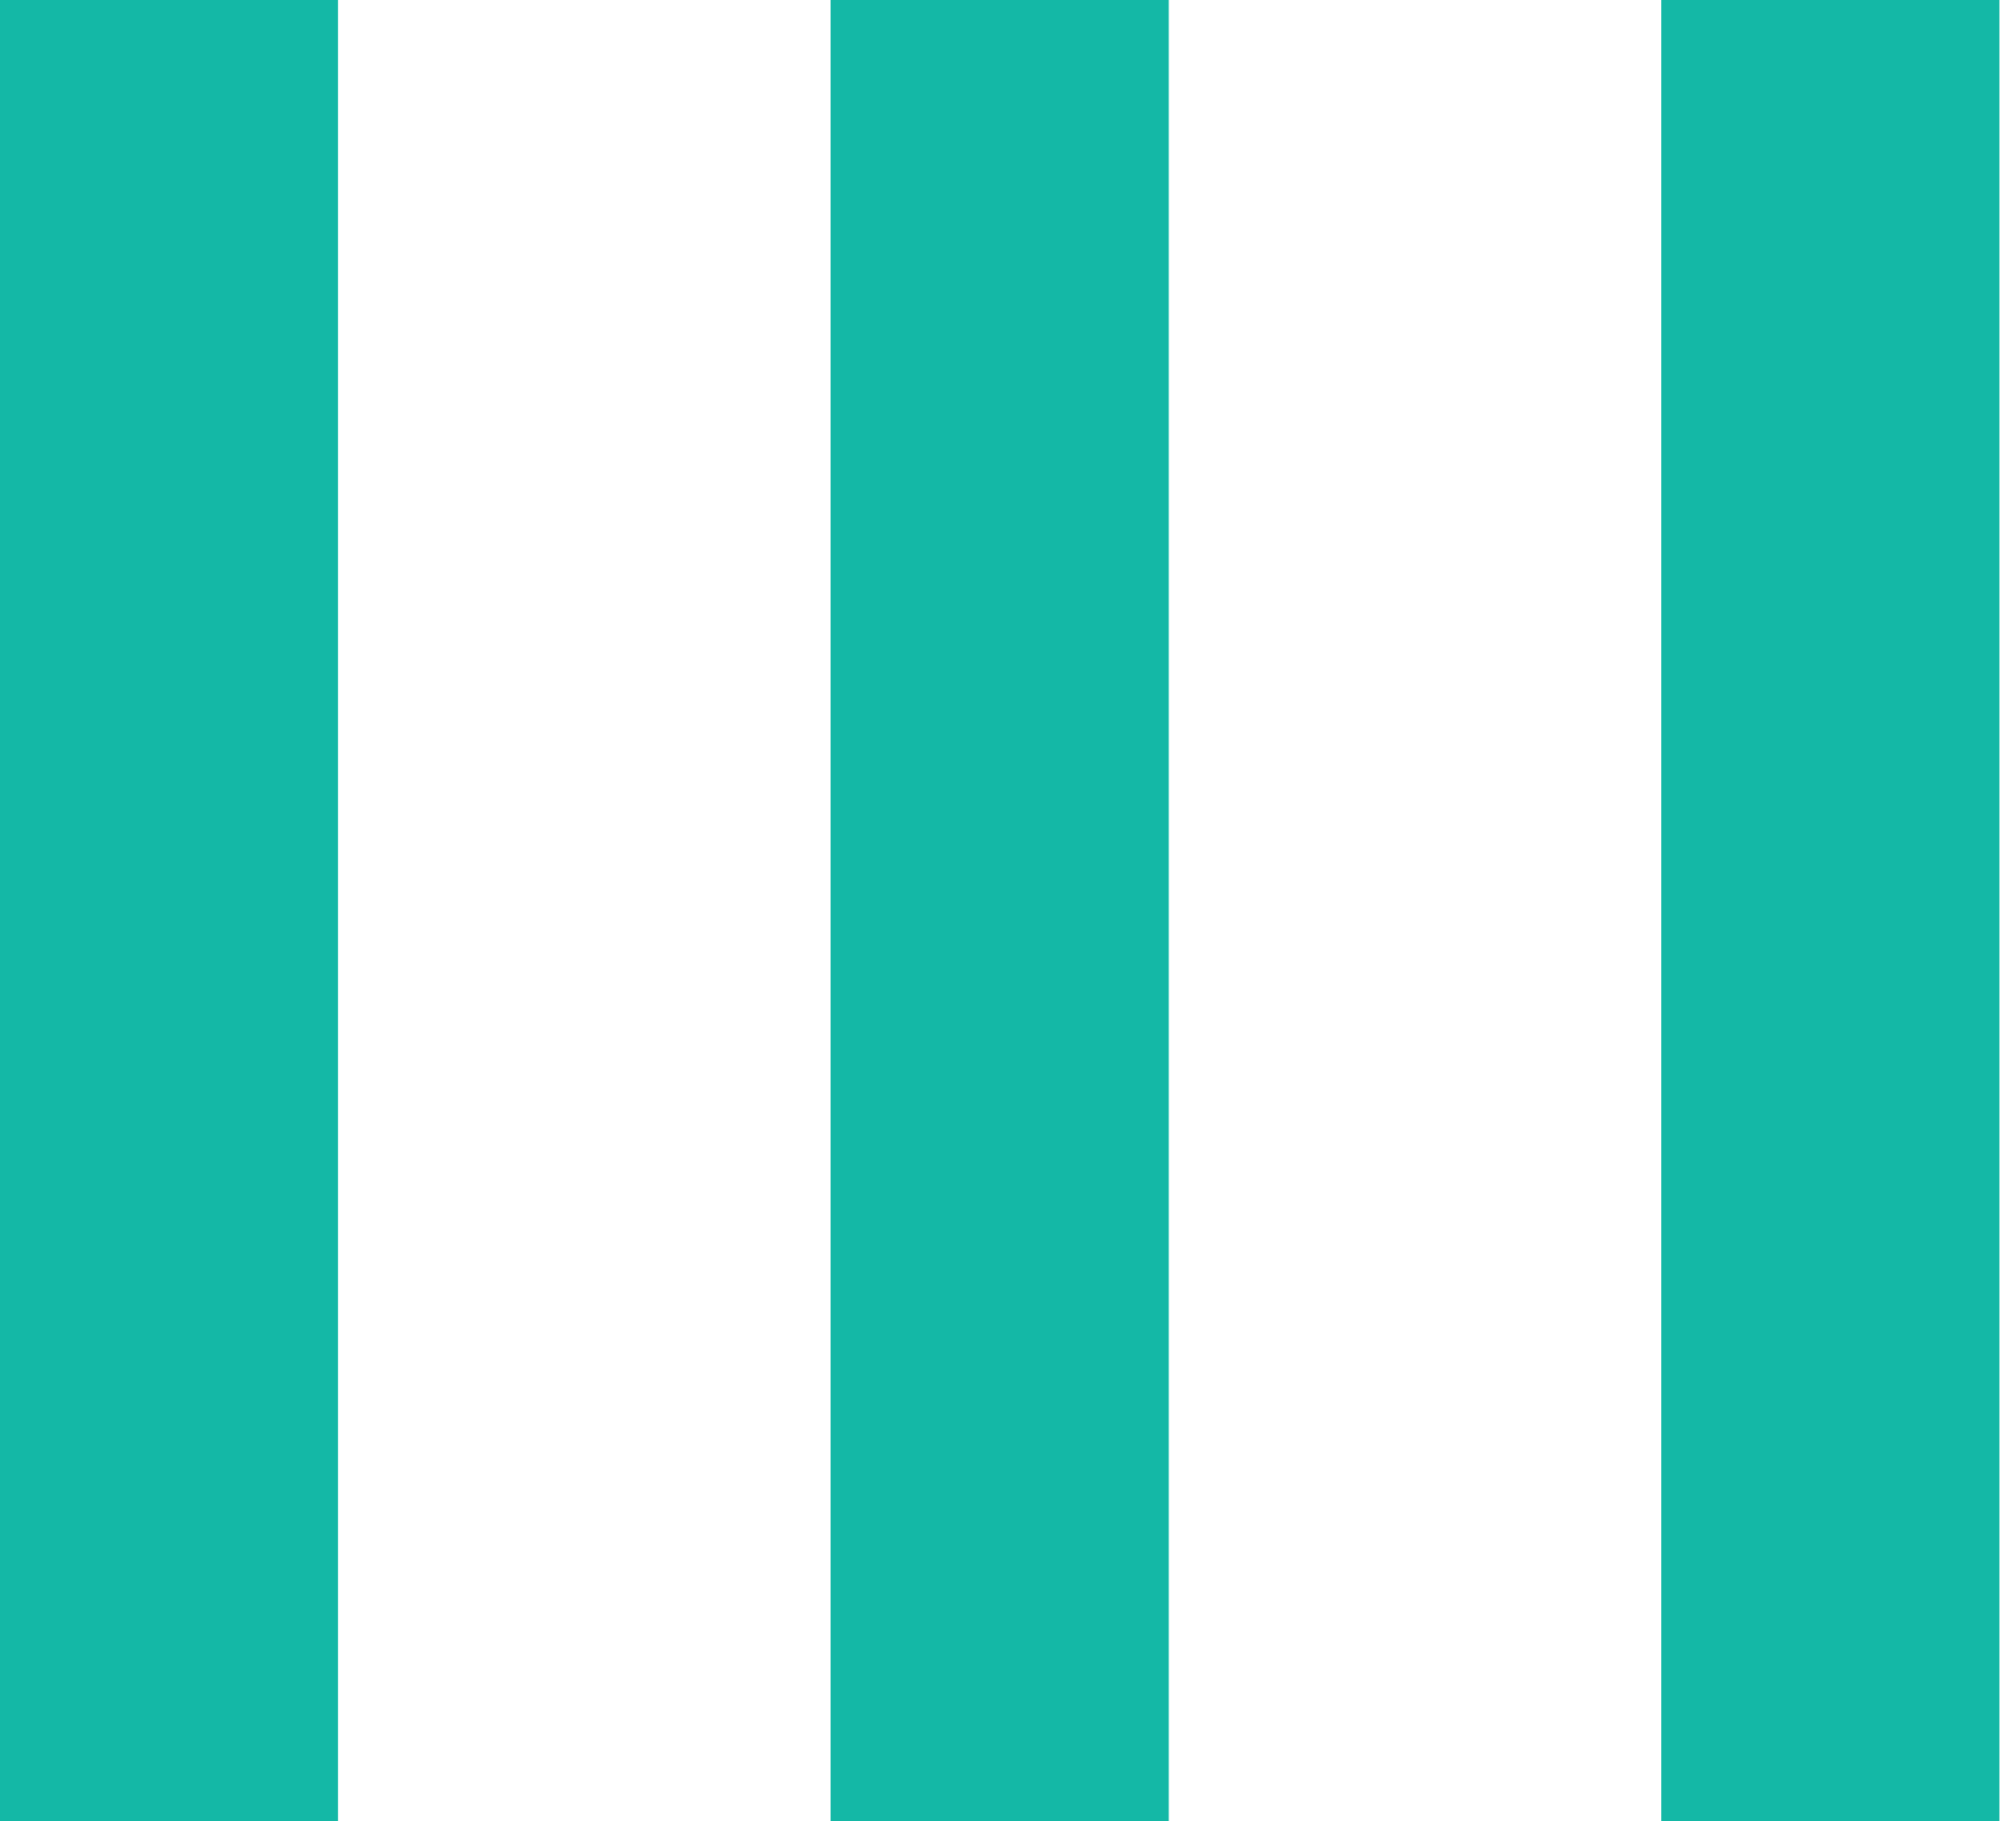 <svg width="31" height="28" viewBox="0 0 31 28" fill="none" xmlns="http://www.w3.org/2000/svg">
<path d="M-0.002 -1.90735e-06H5.198V28H-0.002V-1.90735e-06ZM12.772 -1.90735e-06H17.972V28H12.772V-1.90735e-06ZM25.545 -1.90735e-06H30.745V28H25.545V-1.90735e-06Z" fill="#14B8A6"/>
</svg>
